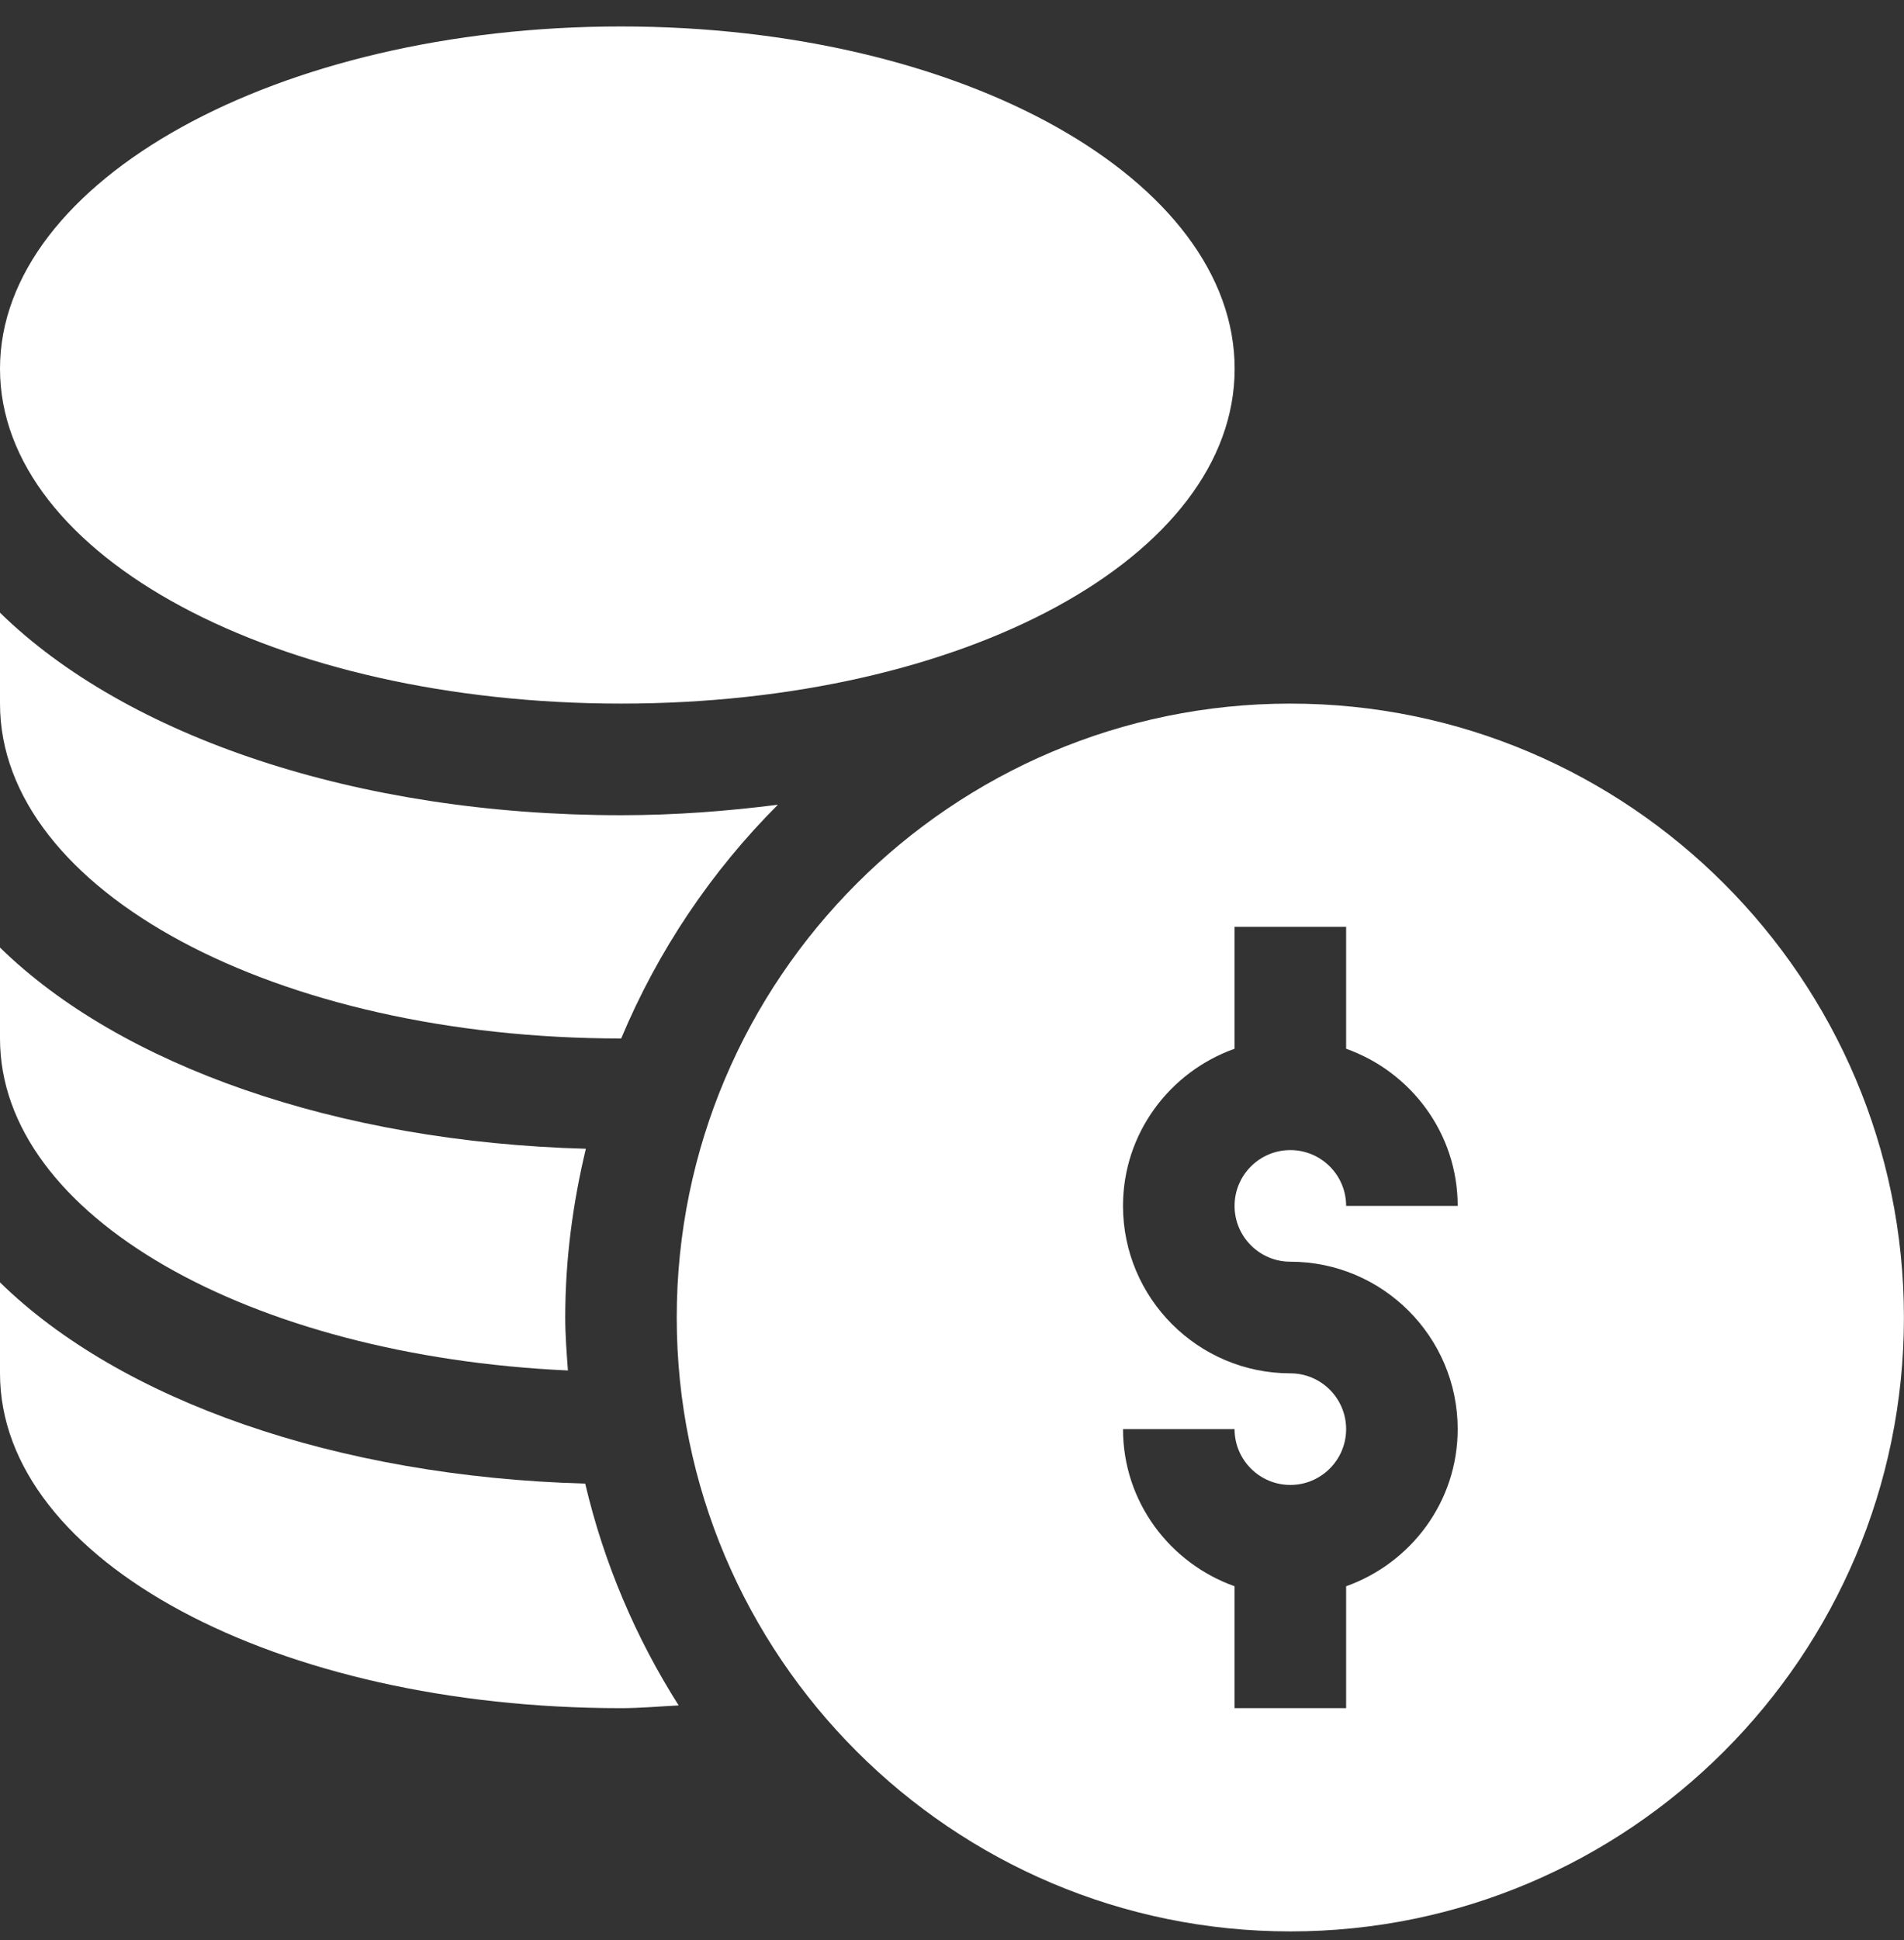 <?xml version="1.0" encoding="UTF-8"?> <svg xmlns="http://www.w3.org/2000/svg" width="54" height="55" viewBox="0 0 54 55" fill="none"><rect x="0" y="0" width="54" height="55" fill="#333333" stroke="none"/><g clip-path="url(#clip0_8481_285)"><path d="M36.596 19.945C27 19.945 19.193 27.752 19.193 37.348C19.193 46.943 27 54.75 36.596 54.75C46.191 54.75 53.998 46.943 53.998 37.348C53.998 27.752 46.191 19.945 36.596 19.945ZM36.596 35.766C39.213 35.766 41.342 37.895 41.342 40.512C41.342 42.572 40.015 44.311 38.178 44.966V48.422H35.014V44.966C33.176 44.311 31.85 42.572 31.85 40.512H35.014C35.014 41.385 35.723 42.094 36.596 42.094C37.469 42.094 38.178 41.385 38.178 40.512C38.178 39.639 37.469 38.93 36.596 38.93C33.979 38.93 31.85 36.801 31.85 34.184C31.85 32.124 33.176 30.384 35.014 29.729V26.273H38.178V29.729C40.015 30.384 41.342 32.124 41.342 34.184H38.178C38.178 33.311 37.469 32.602 36.596 32.602C35.723 32.602 35.014 33.311 35.014 34.184C35.014 35.056 35.723 35.766 36.596 35.766Z" fill="white"></path><path d="M17.613 19.945C27.371 19.945 35.016 15.775 35.016 10.453C35.016 5.131 27.371 0.75 17.613 0.75C7.855 0.75 0 5.131 0 10.453C0 15.775 7.855 19.945 17.613 19.945Z" fill="white"></path><path d="M0 36.352V38.93C0 44.252 7.855 48.422 17.613 48.422C18.167 48.422 18.703 48.371 19.248 48.344C18.035 46.436 17.13 44.319 16.597 42.056C9.54 41.861 3.413 39.693 0 36.352Z" fill="white"></path><path d="M16.107 38.849C16.071 38.352 16.031 37.854 16.031 37.348C16.031 35.698 16.247 34.102 16.616 32.564C9.551 32.373 3.416 30.203 0 26.86V29.438C0 34.477 7.094 38.438 16.107 38.849Z" fill="white"></path><path d="M17.613 29.438C17.615 29.438 17.616 29.437 17.618 29.437C18.662 26.944 20.178 24.696 22.062 22.812C20.633 22.993 19.157 23.109 17.613 23.109C10.102 23.109 3.578 20.869 0 17.368V19.945C0 25.268 7.855 29.438 17.613 29.438Z" fill="white"></path></g><defs><clipPath id="clip0_8481_285"><rect width="54" height="54" fill="white" transform="translate(0 0.75)"></rect></clipPath></defs></svg> 